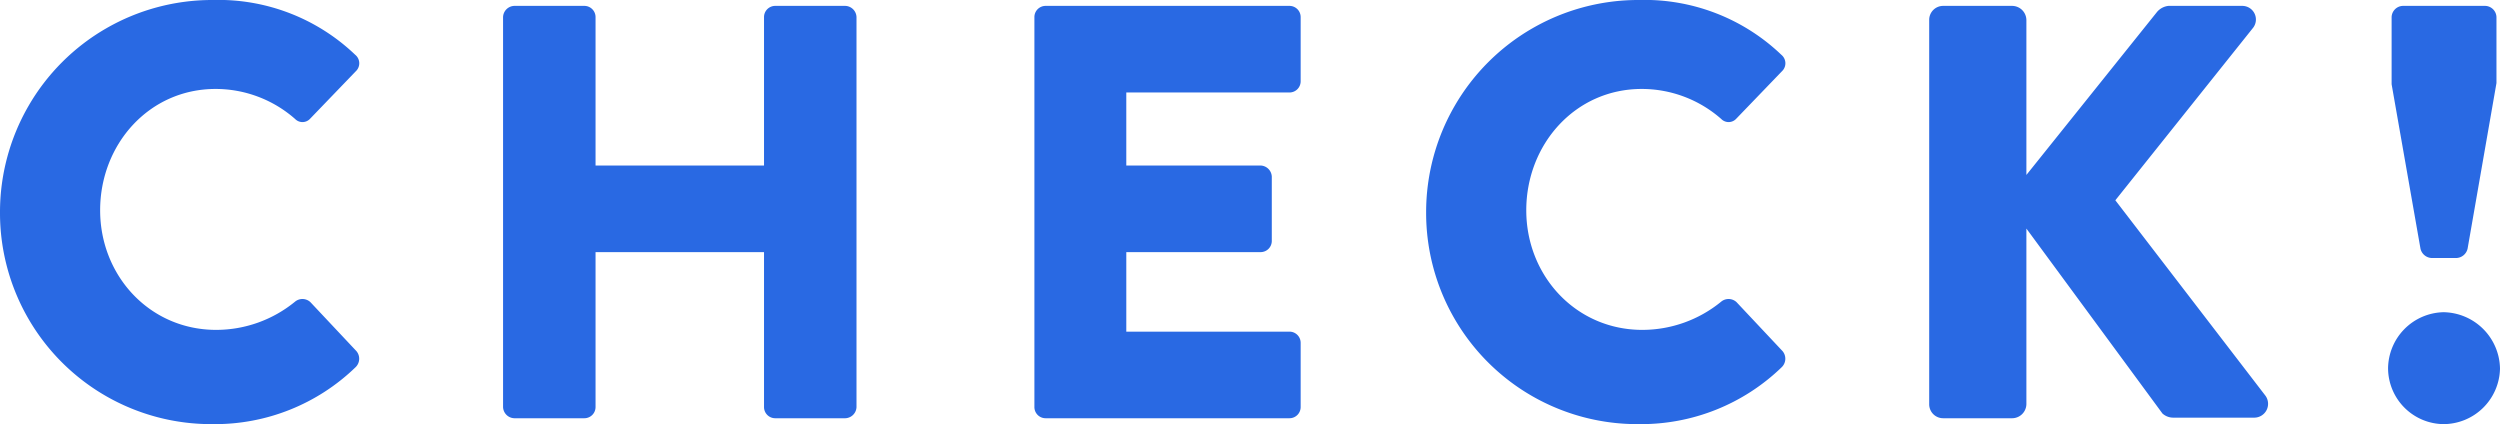 <svg xmlns="http://www.w3.org/2000/svg" width="318.3" height="54" viewBox="0 0 318.3 54"><path d="M0 27.075A26.888 26.888 0 0 0 27.075 54 25.741 25.741 0 0 0 45.3 46.725a1.5 1.5 0 0 0 .075-2.025l-5.85-6.225a1.482 1.482 0 0 0-1.95-.075 15.861 15.861 0 0 1-10.05 3.6C19.05 42 12.75 35.1 12.75 26.775c0-8.4 6.225-15.45 14.7-15.45a15.322 15.322 0 0 1 10.125 3.825 1.313 1.313 0 0 0 1.875 0l5.85-6.075a1.394 1.394 0 0 0-.075-2.1A25.193 25.193 0 0 0 27.075 0 27.015 27.015 0 0 0 0 27.075Zm64.05 24.75a1.475 1.475 0 0 0 1.425 1.425H74.4a1.424 1.424 0 0 0 1.425-1.425V32.1h21.45v19.725A1.424 1.424 0 0 0 98.7 53.25h8.925a1.475 1.475 0 0 0 1.425-1.425V2.175A1.475 1.475 0 0 0 107.625.75H98.7a1.424 1.424 0 0 0-1.425 1.425v18.9h-21.45v-18.9A1.424 1.424 0 0 0 74.4.75h-8.925a1.475 1.475 0 0 0-1.425 1.425Zm67.65 0a1.424 1.424 0 0 0 1.425 1.425h31.05a1.424 1.424 0 0 0 1.425-1.425V43.65a1.424 1.424 0 0 0-1.425-1.425H143.4V32.1h17.1a1.424 1.424 0 0 0 1.425-1.425V22.5a1.475 1.475 0 0 0-1.425-1.425h-17.1v-9.3h20.775a1.424 1.424 0 0 0 1.425-1.425V2.175A1.424 1.424 0 0 0 164.175.75h-31.05a1.424 1.424 0 0 0-1.425 1.425Zm49.875-24.75A26.888 26.888 0 0 0 208.65 54a25.741 25.741 0 0 0 18.225-7.275 1.5 1.5 0 0 0 .075-2.025l-5.85-6.225a1.482 1.482 0 0 0-1.95-.075A15.861 15.861 0 0 1 209.1 42c-8.475 0-14.775-6.9-14.775-15.225 0-8.4 6.225-15.45 14.7-15.45a15.322 15.322 0 0 1 10.125 3.825 1.313 1.313 0 0 0 1.875 0l5.85-6.075a1.394 1.394 0 0 0-.075-2.1A25.193 25.193 0 0 0 208.65 0a27.015 27.015 0 0 0-27.075 27.075Zm64.05 24.375a1.777 1.777 0 0 0 1.8 1.8h8.775a1.825 1.825 0 0 0 1.8-1.8V29.1l17.325 23.55a2.052 2.052 0 0 0 1.35.525h10.35a1.761 1.761 0 0 0 1.425-2.775l-19.125-24.9 17.55-21.975a1.734 1.734 0 0 0-1.35-2.775h-9.45a2.226 2.226 0 0 0-1.425.75L258 22.275V2.55a1.825 1.825 0 0 0-1.8-1.8h-8.775a1.777 1.777 0 0 0-1.8 1.8Zm63.975-18.6h3.15a1.526 1.526 0 0 0 1.425-1.2l3.675-21.075v-8.4A1.475 1.475 0 0 0 316.425.75h-10.5a1.475 1.475 0 0 0-1.425 1.425v8.55l3.674 20.925a1.526 1.526 0 0 0 1.426 1.2Zm-5.55 14.1A7.14 7.14 0 0 0 311.1 54a7.221 7.221 0 0 0 7.2-7.05 7.3 7.3 0 0 0-7.2-7.2 7.221 7.221 0 0 0-7.051 7.2Z" fill="#2969e3"/></svg>